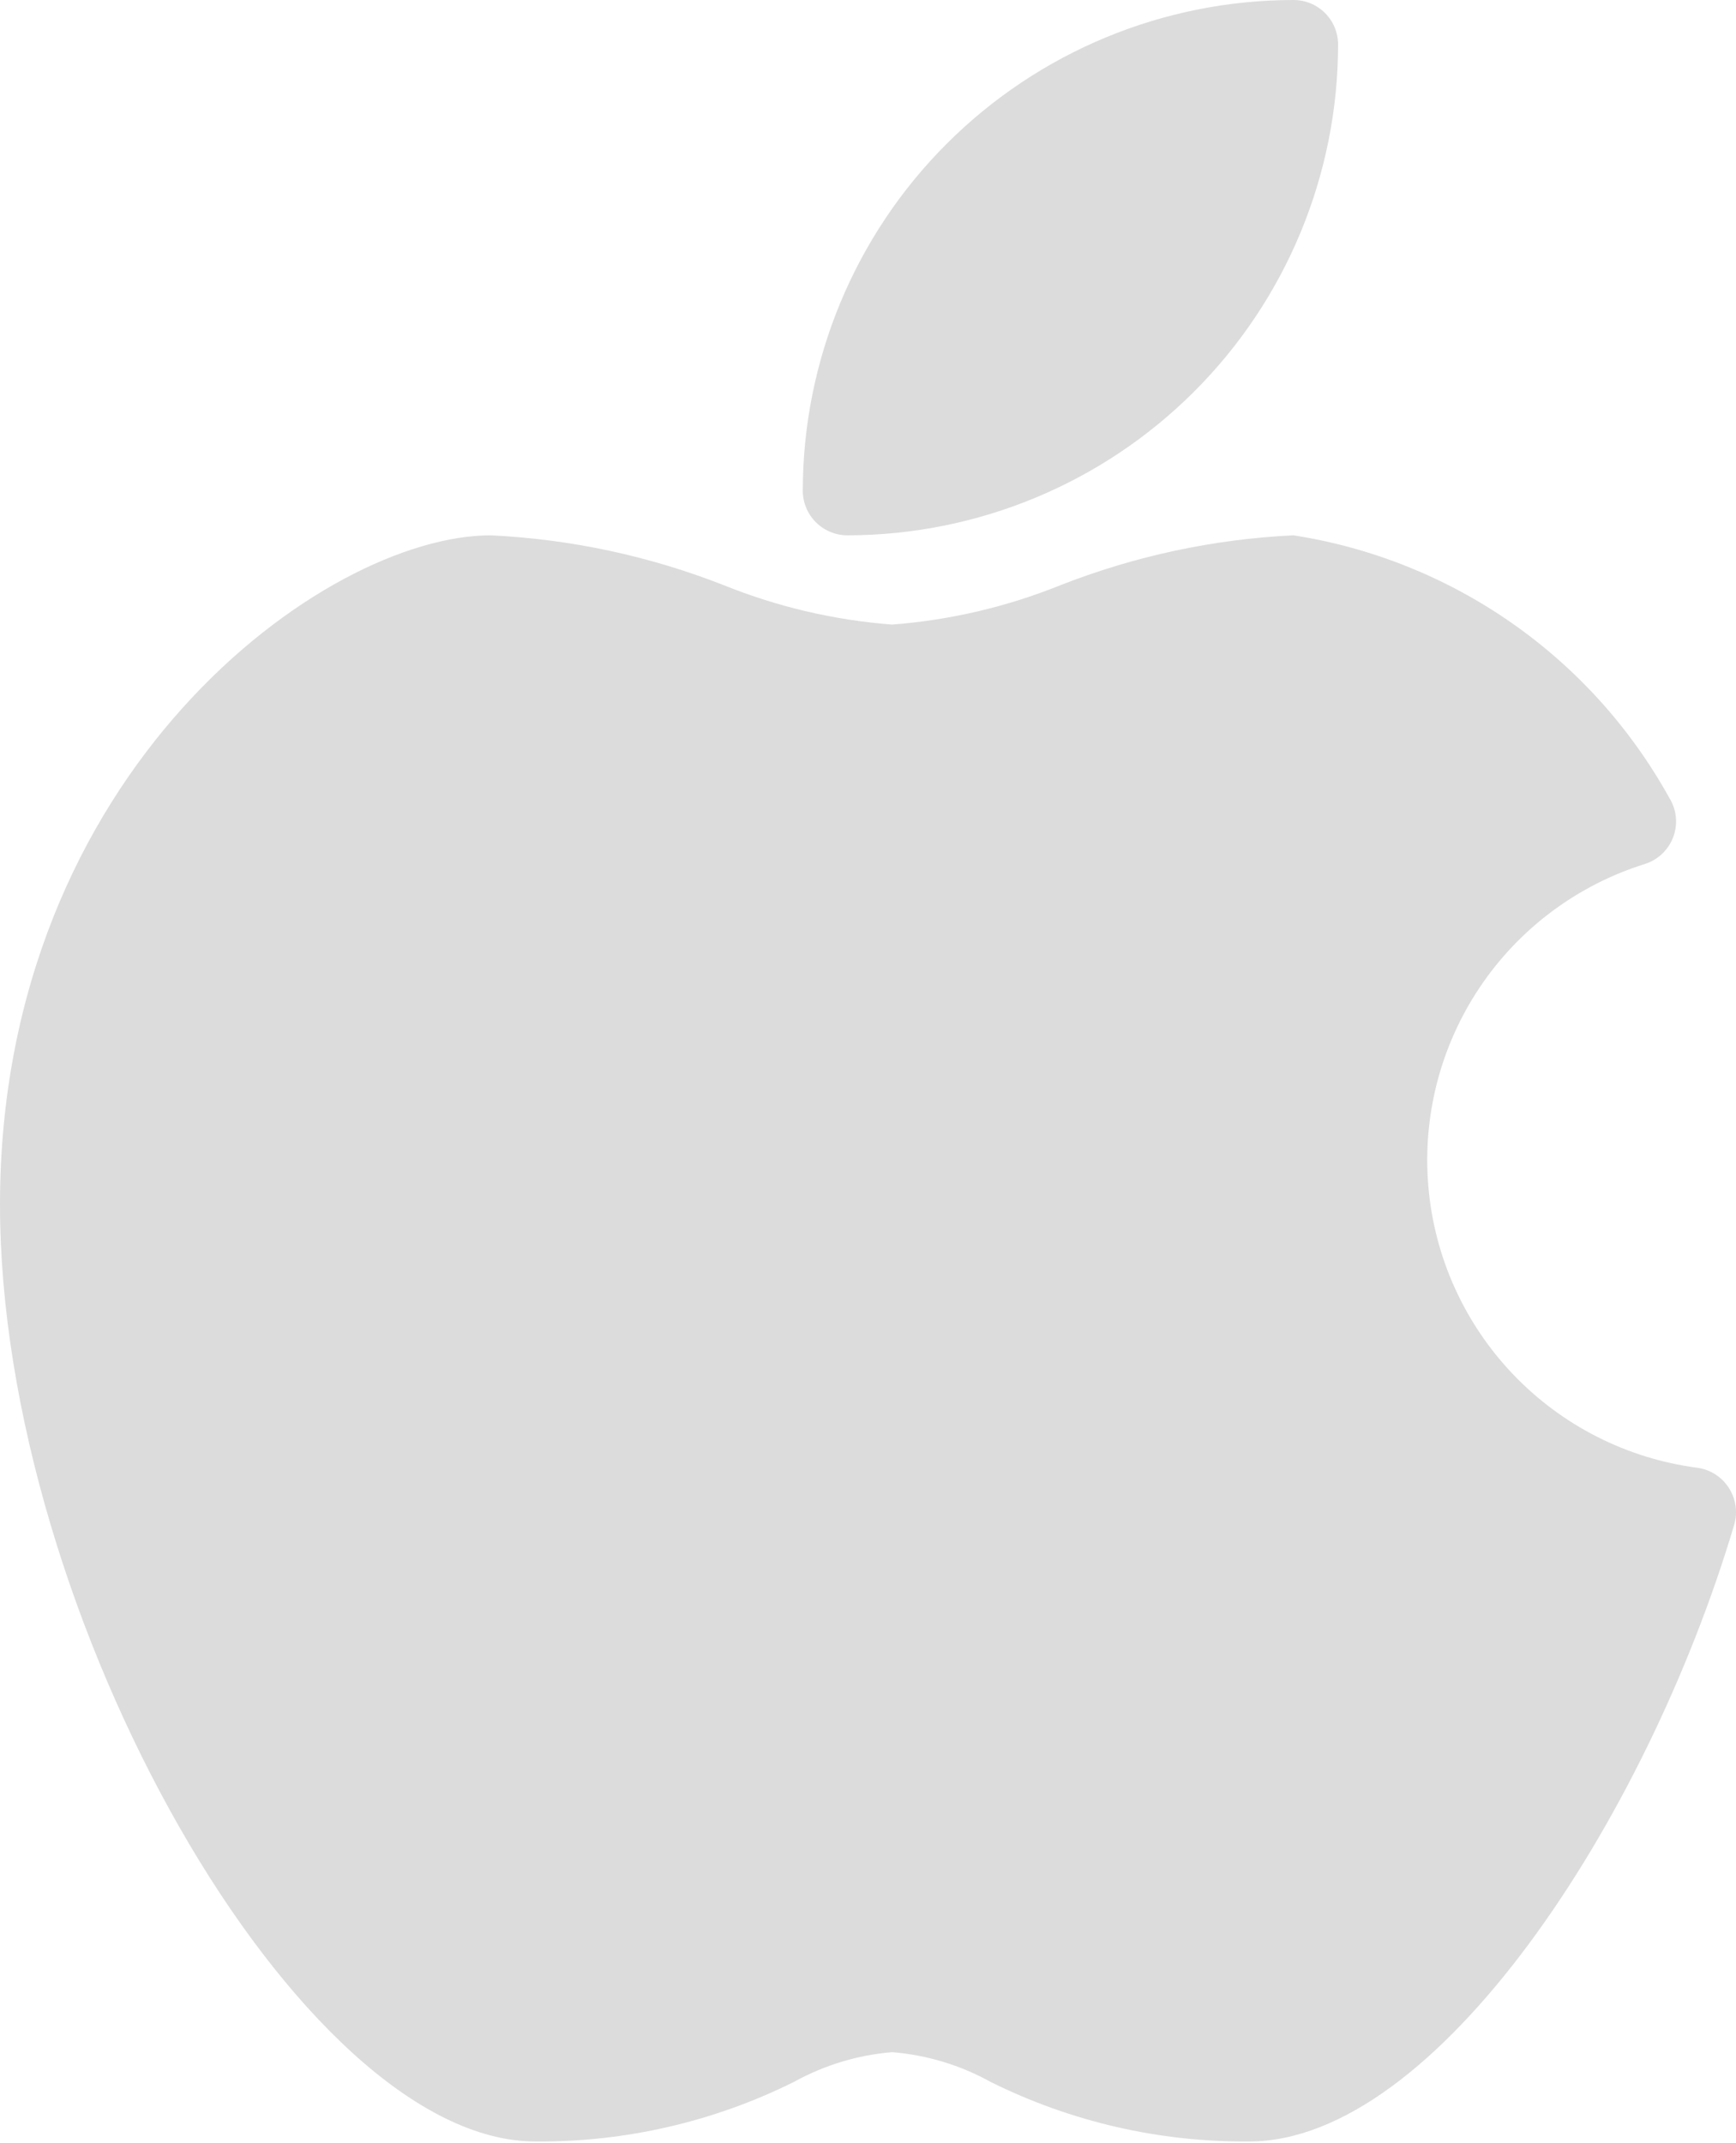 <svg width="81" height="100" viewBox="0 0 81 100" fill="none" xmlns="http://www.w3.org/2000/svg">
<path d="M80.661 69.414C80.498 69.161 80.282 68.947 80.028 68.786C79.774 68.625 79.489 68.521 79.191 68.481C75.919 68.053 72.892 66.52 70.611 64.136C68.329 61.752 66.931 58.661 66.647 55.374C66.362 52.087 67.21 48.801 69.048 46.061C70.887 43.321 73.606 41.292 76.756 40.309C77.281 40.14 77.719 39.77 77.972 39.279C78.225 38.789 78.273 38.218 78.105 37.692C78.049 37.522 77.973 37.36 77.878 37.209C76.082 33.969 73.569 31.183 70.532 29.064C67.495 26.944 64.013 25.546 60.353 24.977C56.618 25.154 52.936 25.944 49.456 27.313C46.954 28.319 44.313 28.936 41.625 29.141C38.936 28.936 36.295 28.319 33.794 27.313C30.314 25.943 26.632 25.154 22.896 24.977C15.127 24.977 0 35.996 0 56.2C0 75.4 14.004 99.915 24.981 99.915C29.168 99.951 33.304 98.998 37.052 97.132C38.463 96.352 40.024 95.88 41.63 95.748C43.239 95.88 44.801 96.351 46.213 97.132C49.961 98.998 54.097 99.951 58.284 99.915C66.987 99.915 76.805 84.974 80.918 71.134C81.001 70.845 81.022 70.543 80.977 70.246C80.933 69.949 80.825 69.665 80.661 69.414Z" fill="#DCDCDC"/>
<path d="M39.537 24.977C45.608 24.972 51.43 22.558 55.722 18.265C60.016 13.973 62.429 8.151 62.434 2.08C62.434 1.807 62.38 1.536 62.276 1.284C62.172 1.031 62.018 0.802 61.825 0.608C61.632 0.415 61.402 0.262 61.15 0.158C60.897 0.053 60.627 -0 60.353 1.88178e-06C54.282 0.004 48.461 2.418 44.168 6.711C39.875 11.004 37.462 16.825 37.457 22.896C37.458 23.448 37.677 23.977 38.067 24.366C38.457 24.756 38.986 24.976 39.537 24.977Z" fill="#DCDCDC"/>
</svg>
